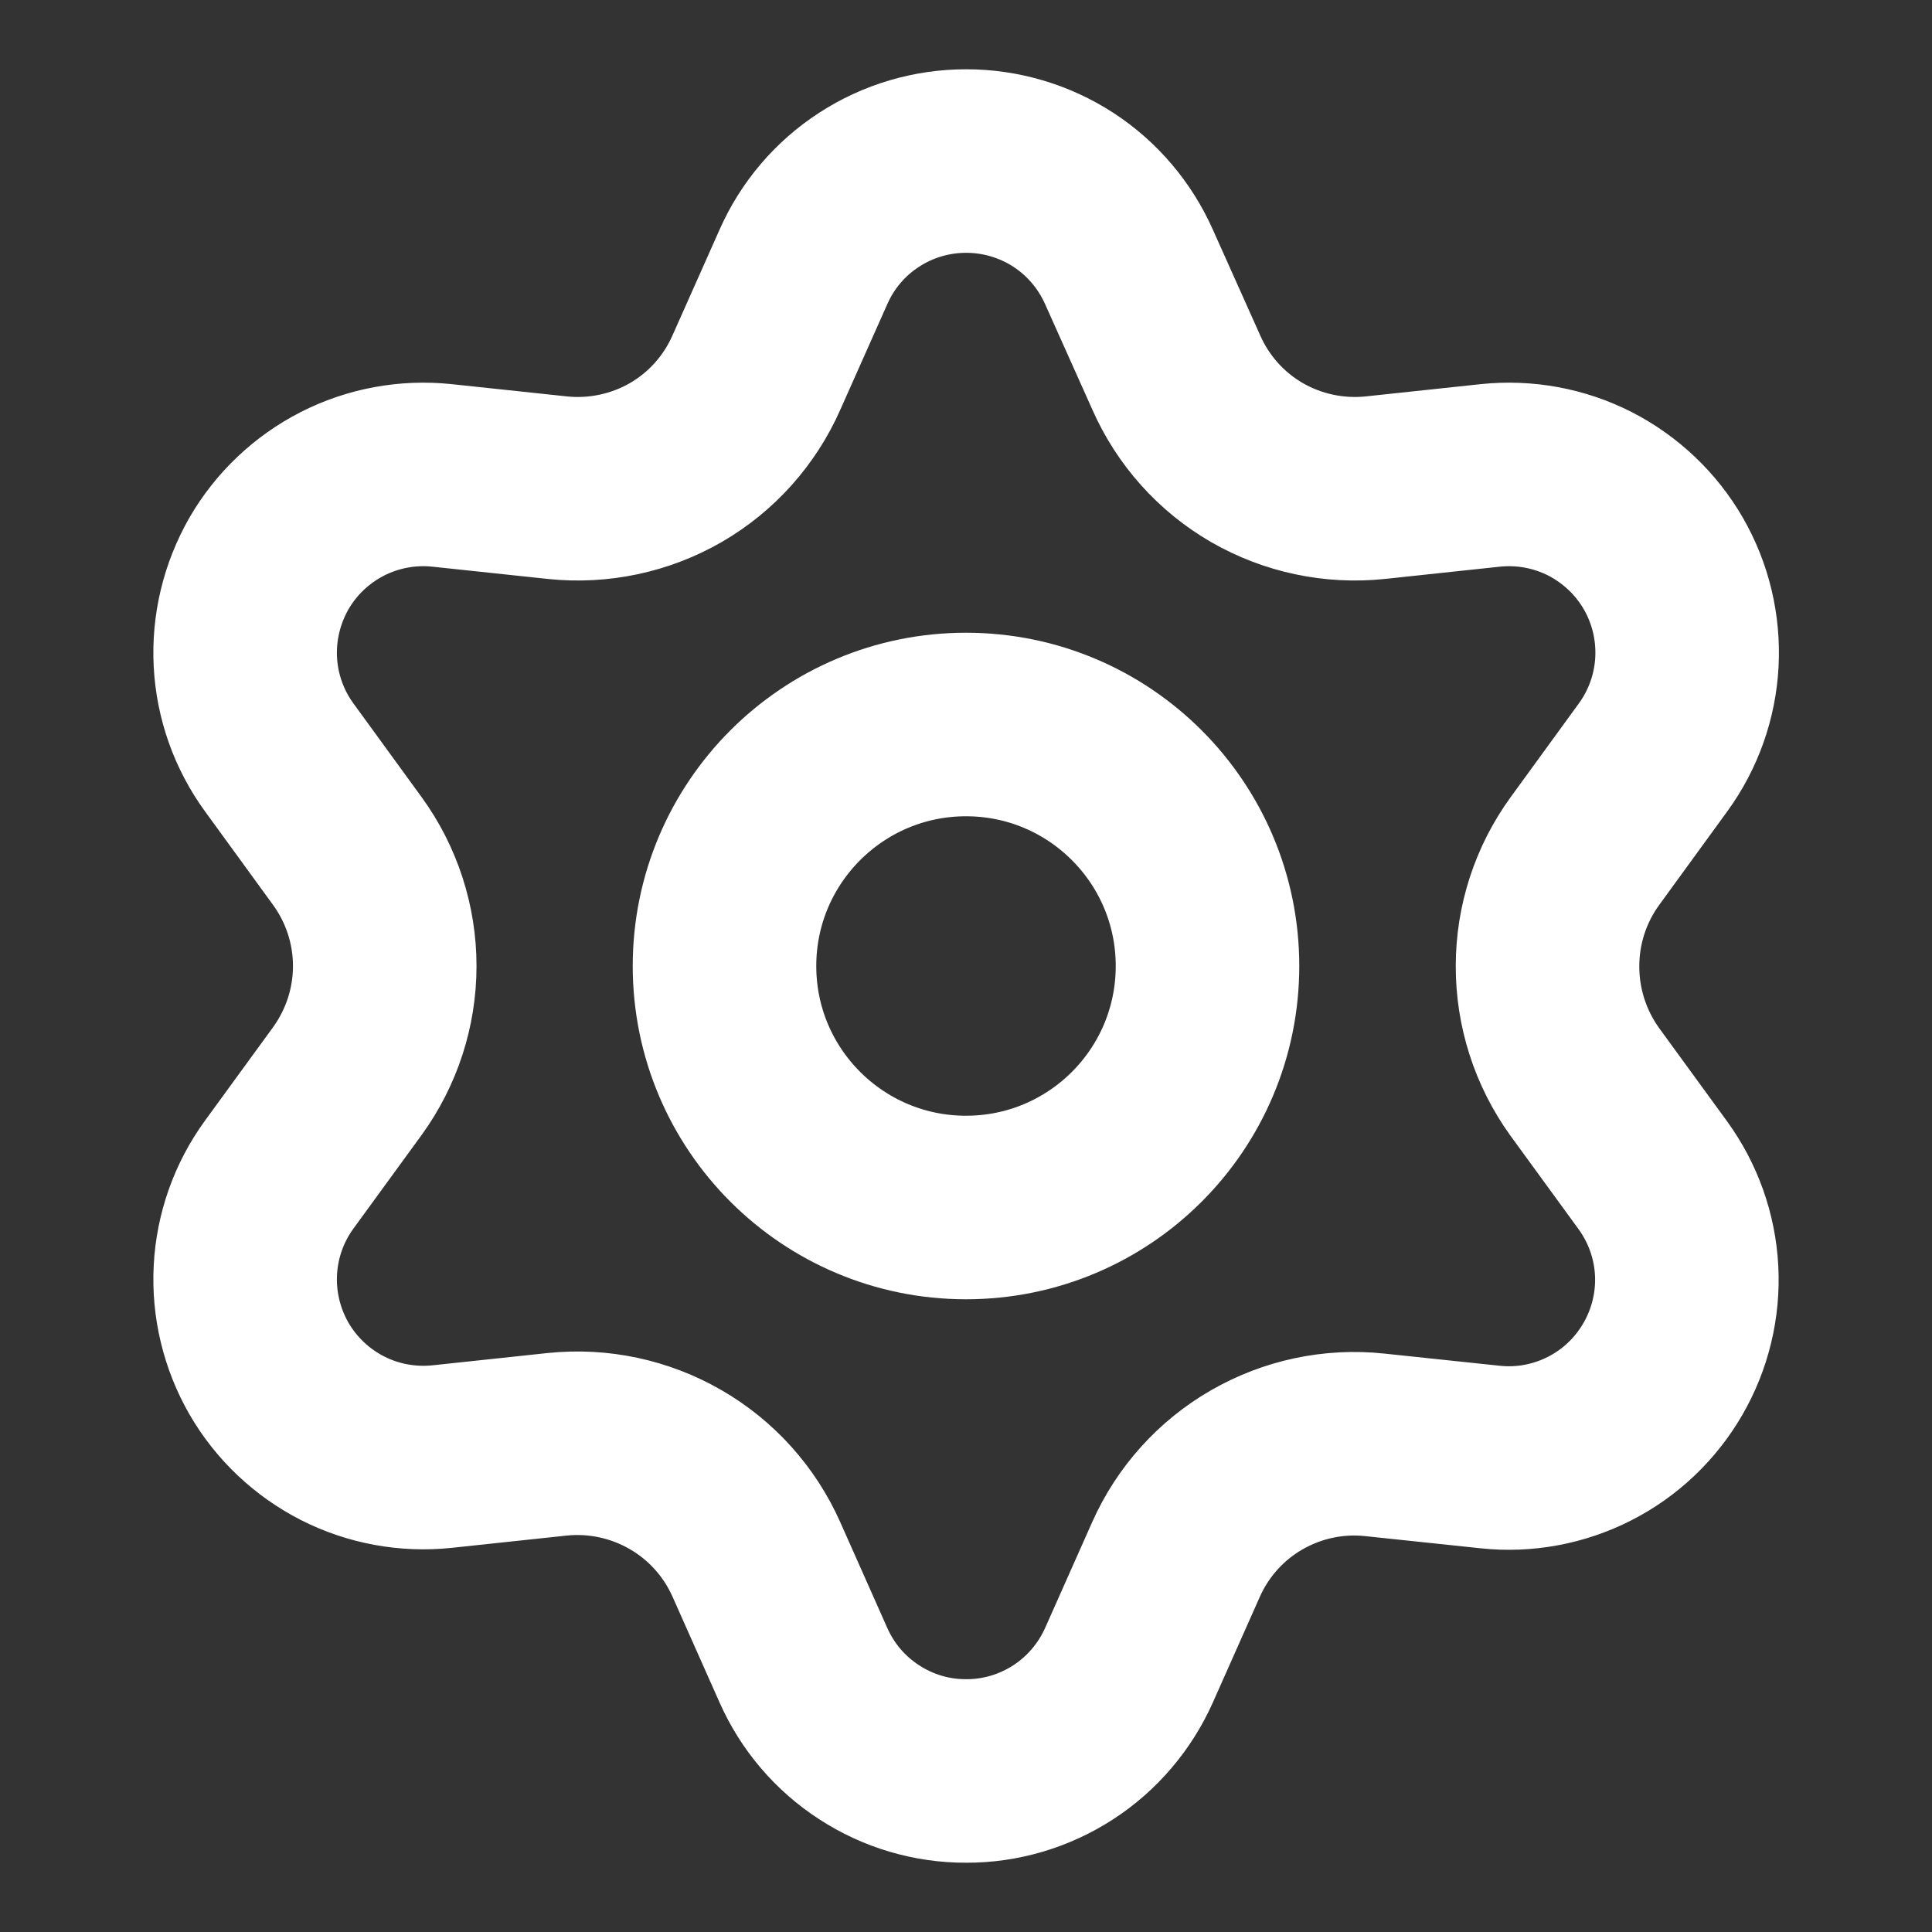 <svg xmlns="http://www.w3.org/2000/svg" width="14" height="14" viewBox="0 0 14 14" fill="none"><rect x="0" y="0" width="14" height="14" fill="#333333" stroke="none"/><path d="M5.481 11.3L5.822 12.067C5.923 12.295 6.088 12.489 6.298 12.625C6.507 12.761 6.751 12.834 7.001 12.833C7.251 12.834 7.495 12.761 7.705 12.625C7.914 12.489 8.079 12.295 8.181 12.067L8.522 11.3C8.643 11.028 8.847 10.801 9.105 10.652C9.365 10.502 9.665 10.438 9.963 10.47L10.797 10.558C11.045 10.585 11.296 10.538 11.518 10.425C11.741 10.312 11.925 10.136 12.05 9.92C12.175 9.704 12.235 9.456 12.222 9.207C12.209 8.957 12.123 8.717 11.976 8.515L11.482 7.837C11.307 7.593 11.213 7.3 11.214 7C11.214 6.701 11.309 6.409 11.485 6.167L11.979 5.488C12.126 5.286 12.211 5.046 12.224 4.797C12.237 4.547 12.178 4.3 12.053 4.083C11.928 3.867 11.743 3.692 11.521 3.578C11.298 3.465 11.048 3.419 10.799 3.445L9.965 3.534C9.667 3.565 9.367 3.501 9.108 3.352C8.849 3.202 8.645 2.974 8.524 2.7L8.181 1.934C8.079 1.705 7.914 1.511 7.705 1.375C7.495 1.239 7.251 1.167 7.001 1.167C6.751 1.167 6.507 1.239 6.298 1.375C6.088 1.511 5.923 1.705 5.822 1.934L5.481 2.7C5.36 2.974 5.156 3.202 4.897 3.352C4.638 3.501 4.338 3.565 4.04 3.534L3.203 3.445C2.955 3.419 2.704 3.465 2.482 3.578C2.259 3.692 2.074 3.867 1.949 4.083C1.825 4.3 1.765 4.547 1.778 4.797C1.791 5.046 1.876 5.286 2.023 5.488L2.517 6.167C2.693 6.409 2.788 6.701 2.788 7C2.788 7.3 2.693 7.591 2.517 7.834L2.023 8.512C1.876 8.714 1.791 8.954 1.778 9.204C1.765 9.453 1.825 9.701 1.949 9.917C2.074 10.133 2.259 10.308 2.482 10.422C2.704 10.535 2.955 10.581 3.203 10.555L4.037 10.466C4.335 10.435 4.635 10.499 4.895 10.649C5.154 10.798 5.359 11.026 5.481 11.3Z" stroke="white" stroke-width="1.33" stroke-linecap="round" stroke-linejoin="round"/><path d="M7 8.75C7.967 8.75 8.75 7.967 8.75 7C8.75 6.034 7.967 5.25 7 5.25C6.034 5.25 5.25 6.034 5.25 7C5.25 7.967 6.034 8.75 7 8.75Z" stroke="white" stroke-width="1.33" stroke-linecap="round" stroke-linejoin="round"/></svg>